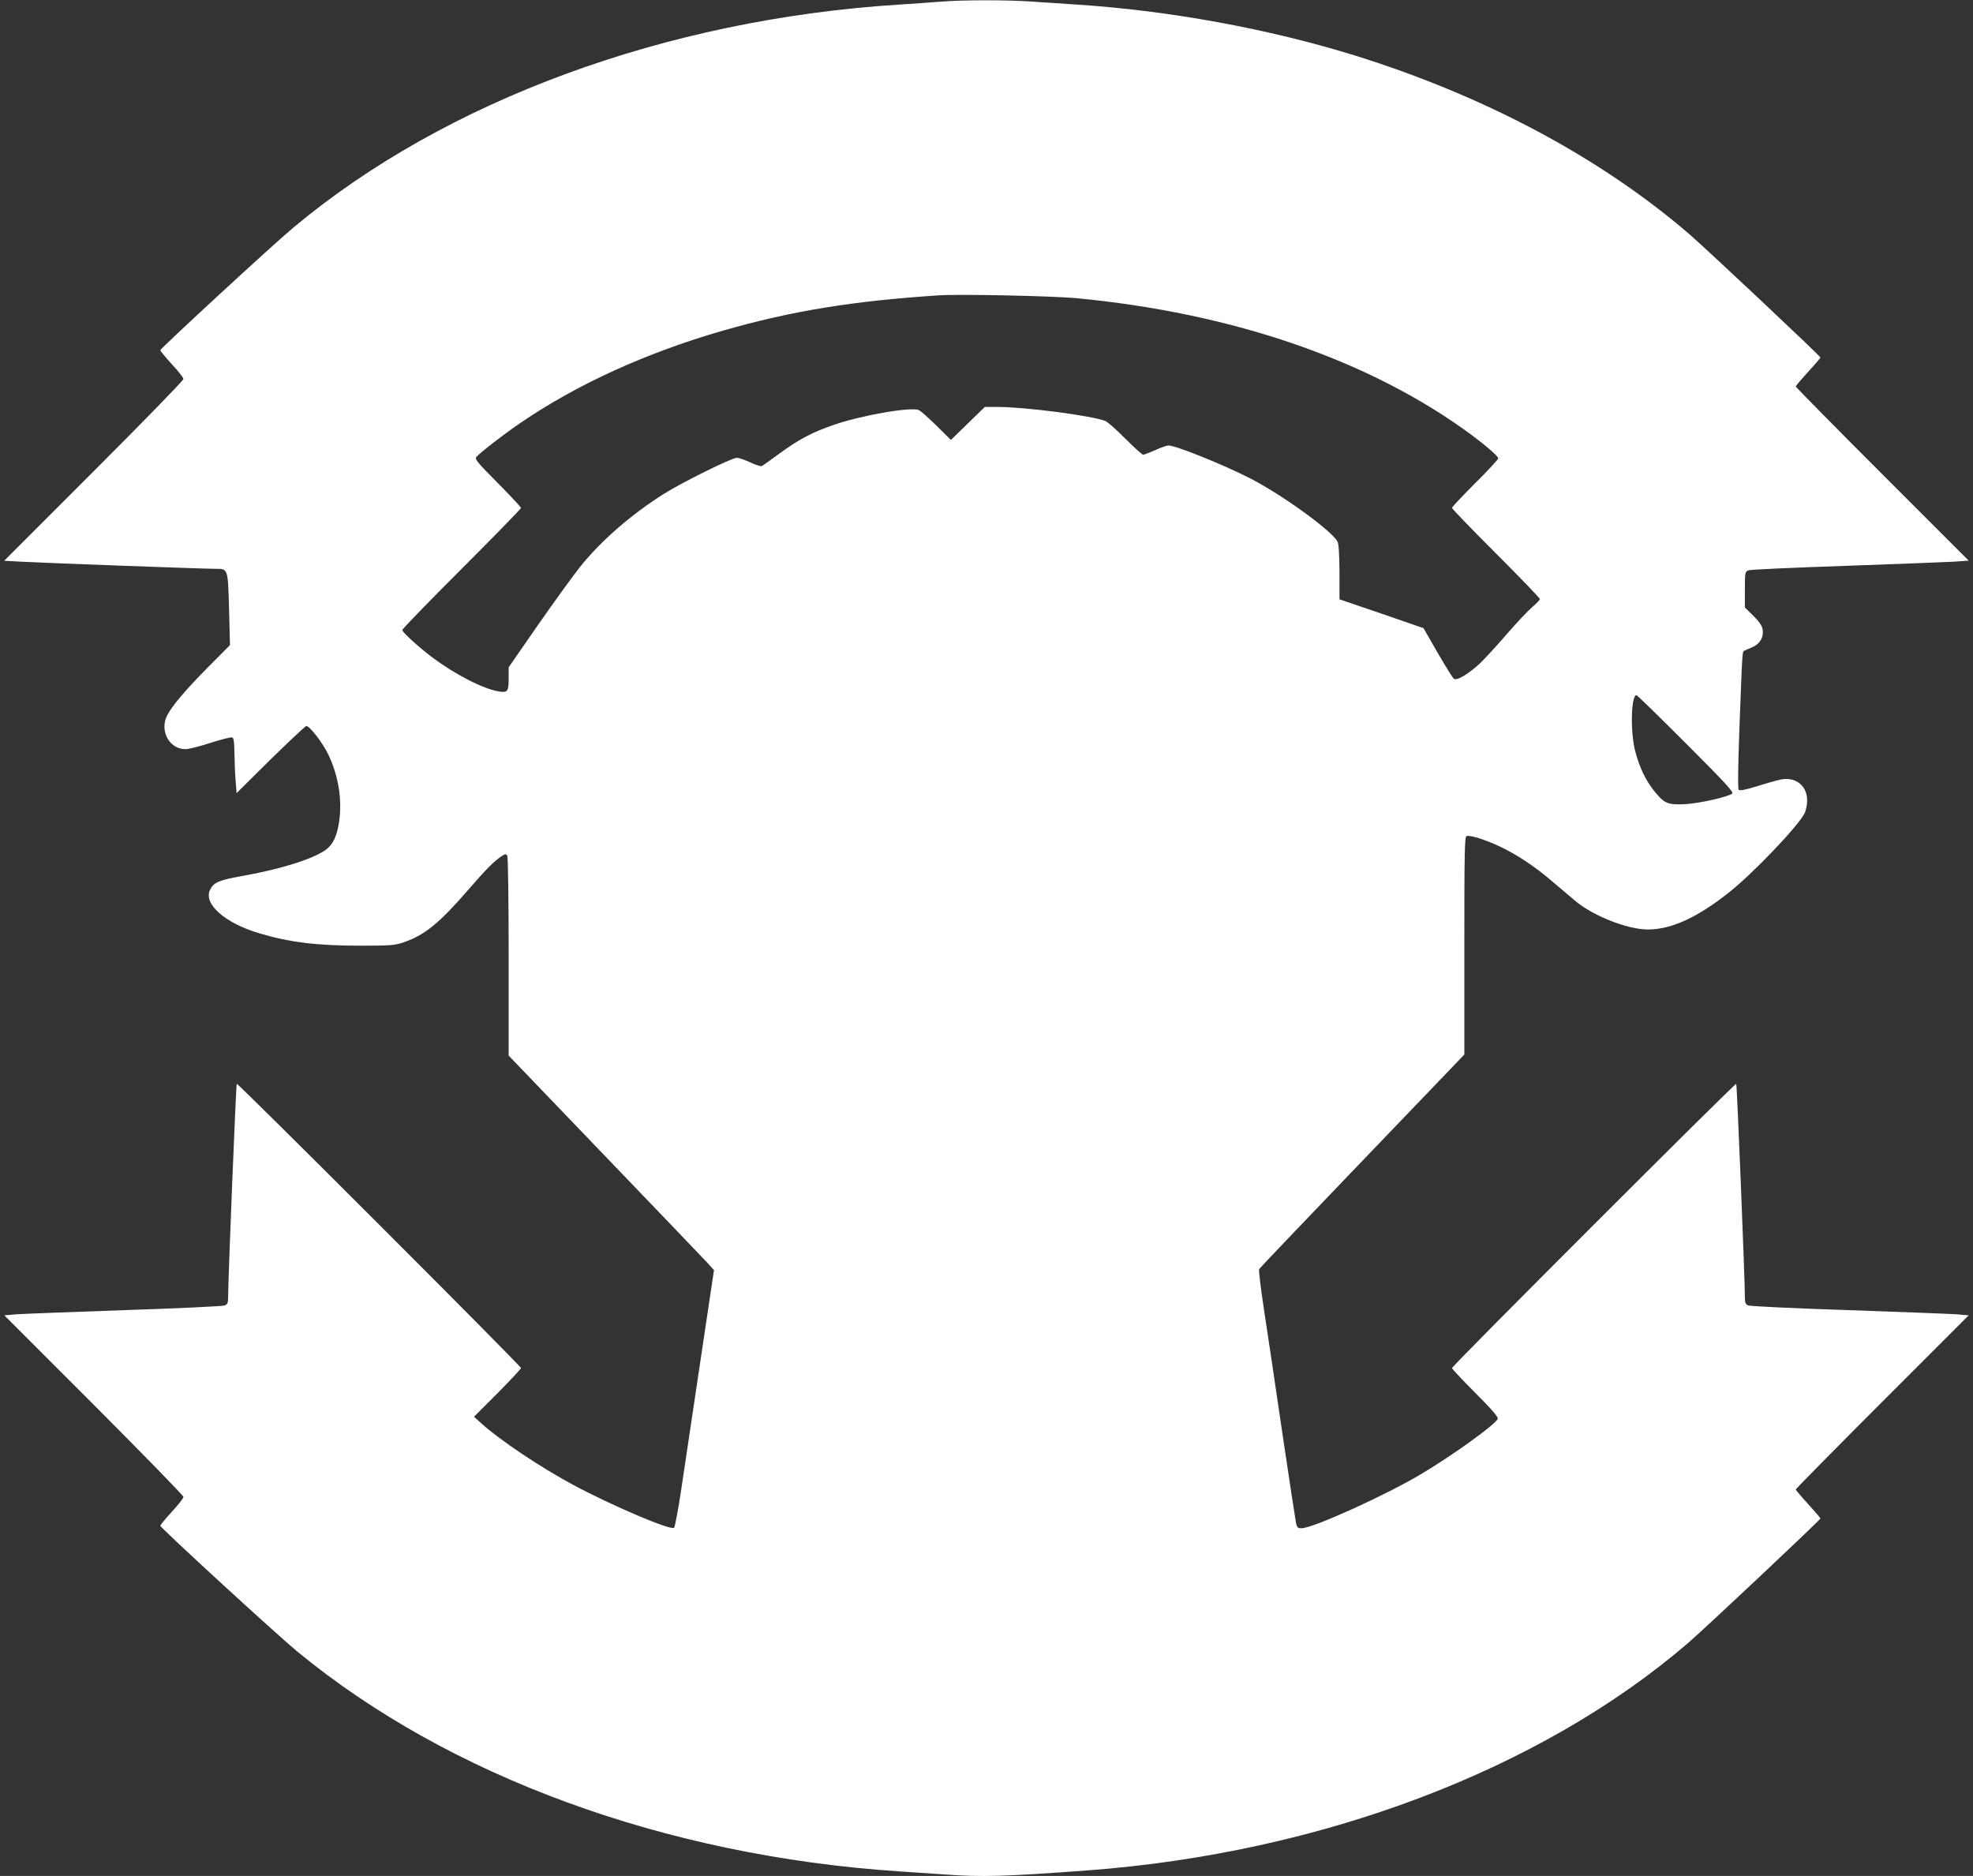 <?xml version="1.0" standalone="no"?>
<!DOCTYPE svg PUBLIC "-//W3C//DTD SVG 20010904//EN"
 "http://www.w3.org/TR/2001/REC-SVG-20010904/DTD/svg10.dtd">
<svg version="1.0" xmlns="http://www.w3.org/2000/svg"
 width="1280pt" height="1217pt" viewBox="0 0 1280 1217"
 preserveAspectRatio="xMidYMid meet">
<rect x="0" y="0" width="1280" height="1217" fill="#333333" stroke="none"/>
<g transform="translate(0,1217) scale(0.1,-0.1)"
fill="#ffffff" stroke="none">
<path d="M6100 12159 c-52 -4 -174 -13 -270 -19 -1511 -96 -2940 -622 -3925
-1445 -128 -106 -865 -786 -865 -797 0 -5 34 -46 75 -91 41 -44 75 -87 75 -96
0 -9 -262 -278 -581 -597 l-582 -582 114 -6 c142 -8 1177 -46 1251 -46 89 0
86 8 94 -260 l6 -235 -139 -140 c-144 -145 -237 -254 -268 -315 -52 -100 13
-220 118 -220 21 0 94 18 163 41 69 22 132 38 140 35 11 -4 14 -29 15 -108 1
-57 4 -137 8 -178 l6 -75 220 218 c122 119 226 217 232 217 23 0 105 -107 143
-185 65 -136 90 -289 71 -430 -14 -99 -41 -155 -90 -190 -88 -60 -291 -124
-546 -169 -145 -26 -179 -41 -202 -88 -45 -91 94 -215 317 -282 198 -59 375
-81 655 -81 204 0 225 2 287 23 135 47 228 123 418 342 115 133 165 183 216
217 22 14 27 14 35 2 5 -8 9 -293 9 -656 l0 -641 623 -649 c342 -356 642 -669
666 -695 l43 -48 -87 -582 c-48 -321 -104 -694 -124 -831 -20 -136 -42 -252
-48 -258 -20 -20 -407 145 -658 280 -211 114 -467 285 -590 395 l-50 45 153
153 c83 84 152 158 152 163 0 14 -1838 1851 -1844 1844 -5 -5 -56 -1267 -56
-1382 0 -40 -4 -49 -23 -56 -12 -5 -301 -19 -642 -30 -341 -12 -658 -24 -704
-27 l-83 -7 581 -581 c319 -320 581 -588 581 -597 0 -9 -34 -52 -75 -96 -41
-45 -75 -86 -75 -91 0 -13 749 -700 885 -813 985 -813 2390 -1328 3905 -1429
91 -6 224 -15 295 -20 242 -18 391 -14 930 26 1515 113 2937 651 3895 1474
117 101 860 800 860 809 0 4 -36 46 -80 94 -44 48 -80 91 -80 94 0 4 252 260
561 569 l561 561 -83 7 c-46 3 -363 15 -704 27 -341 11 -630 25 -642 30 -19 7
-23 16 -23 56 0 115 -51 1377 -56 1382 -6 7 -1844 -1830 -1844 -1844 0 -5 68
-78 151 -161 106 -106 150 -157 146 -168 -14 -36 -286 -233 -496 -358 -227
-136 -695 -348 -774 -352 -27 -1 -32 3 -39 34 -4 19 -44 283 -89 585 -44 303
-98 663 -119 800 -21 138 -35 255 -31 262 3 6 254 269 557 585 302 315 601
626 662 690 l112 117 0 706 c0 606 2 706 14 711 22 8 119 -22 213 -66 111 -52
228 -129 341 -226 51 -43 119 -101 150 -127 117 -99 341 -187 474 -187 151 1
317 76 523 239 154 121 445 425 492 514 9 18 17 55 17 83 1 98 -77 158 -175
136 -24 -5 -92 -24 -151 -43 -71 -22 -111 -30 -118 -23 -6 6 -5 147 5 409 20
519 17 487 35 495 8 4 32 15 52 23 47 21 72 66 63 115 -5 25 -23 51 -61 88
l-54 53 0 116 c0 110 1 116 23 125 12 5 294 18 627 29 333 12 649 24 704 27
l98 7 -561 561 c-309 309 -561 565 -561 569 0 3 36 46 80 94 44 48 80 90 80
94 0 9 -743 708 -855 804 -577 495 -1324 893 -2165 1155 -559 173 -1201 291
-1800 330 -91 6 -226 15 -300 20 -155 11 -450 11 -590 -1z m880 -1923 c1022
-97 1913 -405 2566 -887 92 -68 174 -139 174 -152 0 -7 -67 -80 -150 -162 -82
-82 -150 -154 -150 -160 0 -6 128 -138 285 -295 157 -157 285 -290 285 -296 0
-6 -22 -29 -49 -52 -27 -23 -101 -101 -164 -174 -63 -73 -141 -158 -173 -189
-73 -69 -151 -116 -171 -103 -8 5 -55 81 -106 169 l-92 160 -272 94 -273 93 0
177 c-1 121 -5 183 -13 198 -40 73 -365 307 -567 410 -178 91 -482 213 -530
213 -10 0 -48 -13 -85 -30 -37 -16 -72 -30 -79 -30 -6 0 -58 47 -116 105 -57
57 -115 109 -129 114 -91 35 -514 90 -694 91 l-88 0 -110 -107 -110 -107 -92
91 c-51 50 -102 96 -115 102 -46 24 -374 -33 -555 -96 -139 -48 -224 -93 -347
-183 -58 -42 -110 -80 -117 -83 -6 -4 -40 6 -75 23 -34 16 -74 30 -88 30 -33
0 -358 -161 -475 -235 -213 -135 -407 -304 -543 -474 -42 -53 -164 -221 -270
-373 l-192 -277 0 -68 c0 -89 -6 -97 -61 -89 -101 15 -286 110 -434 221 -93
70 -195 164 -195 178 0 7 173 185 385 397 212 212 385 389 385 395 0 5 -68 78
-151 162 -131 131 -150 155 -139 168 21 26 179 148 280 217 370 254 821 459
1320 603 446 128 839 192 1400 229 132 9 736 -4 890 -18z m3958 -2889 c250
-250 311 -316 300 -325 -28 -22 -213 -64 -308 -69 -112 -5 -133 4 -201 89 -53
67 -93 150 -120 253 -33 125 -28 365 8 365 5 0 149 -141 321 -313z"/>
</g>
</svg>

